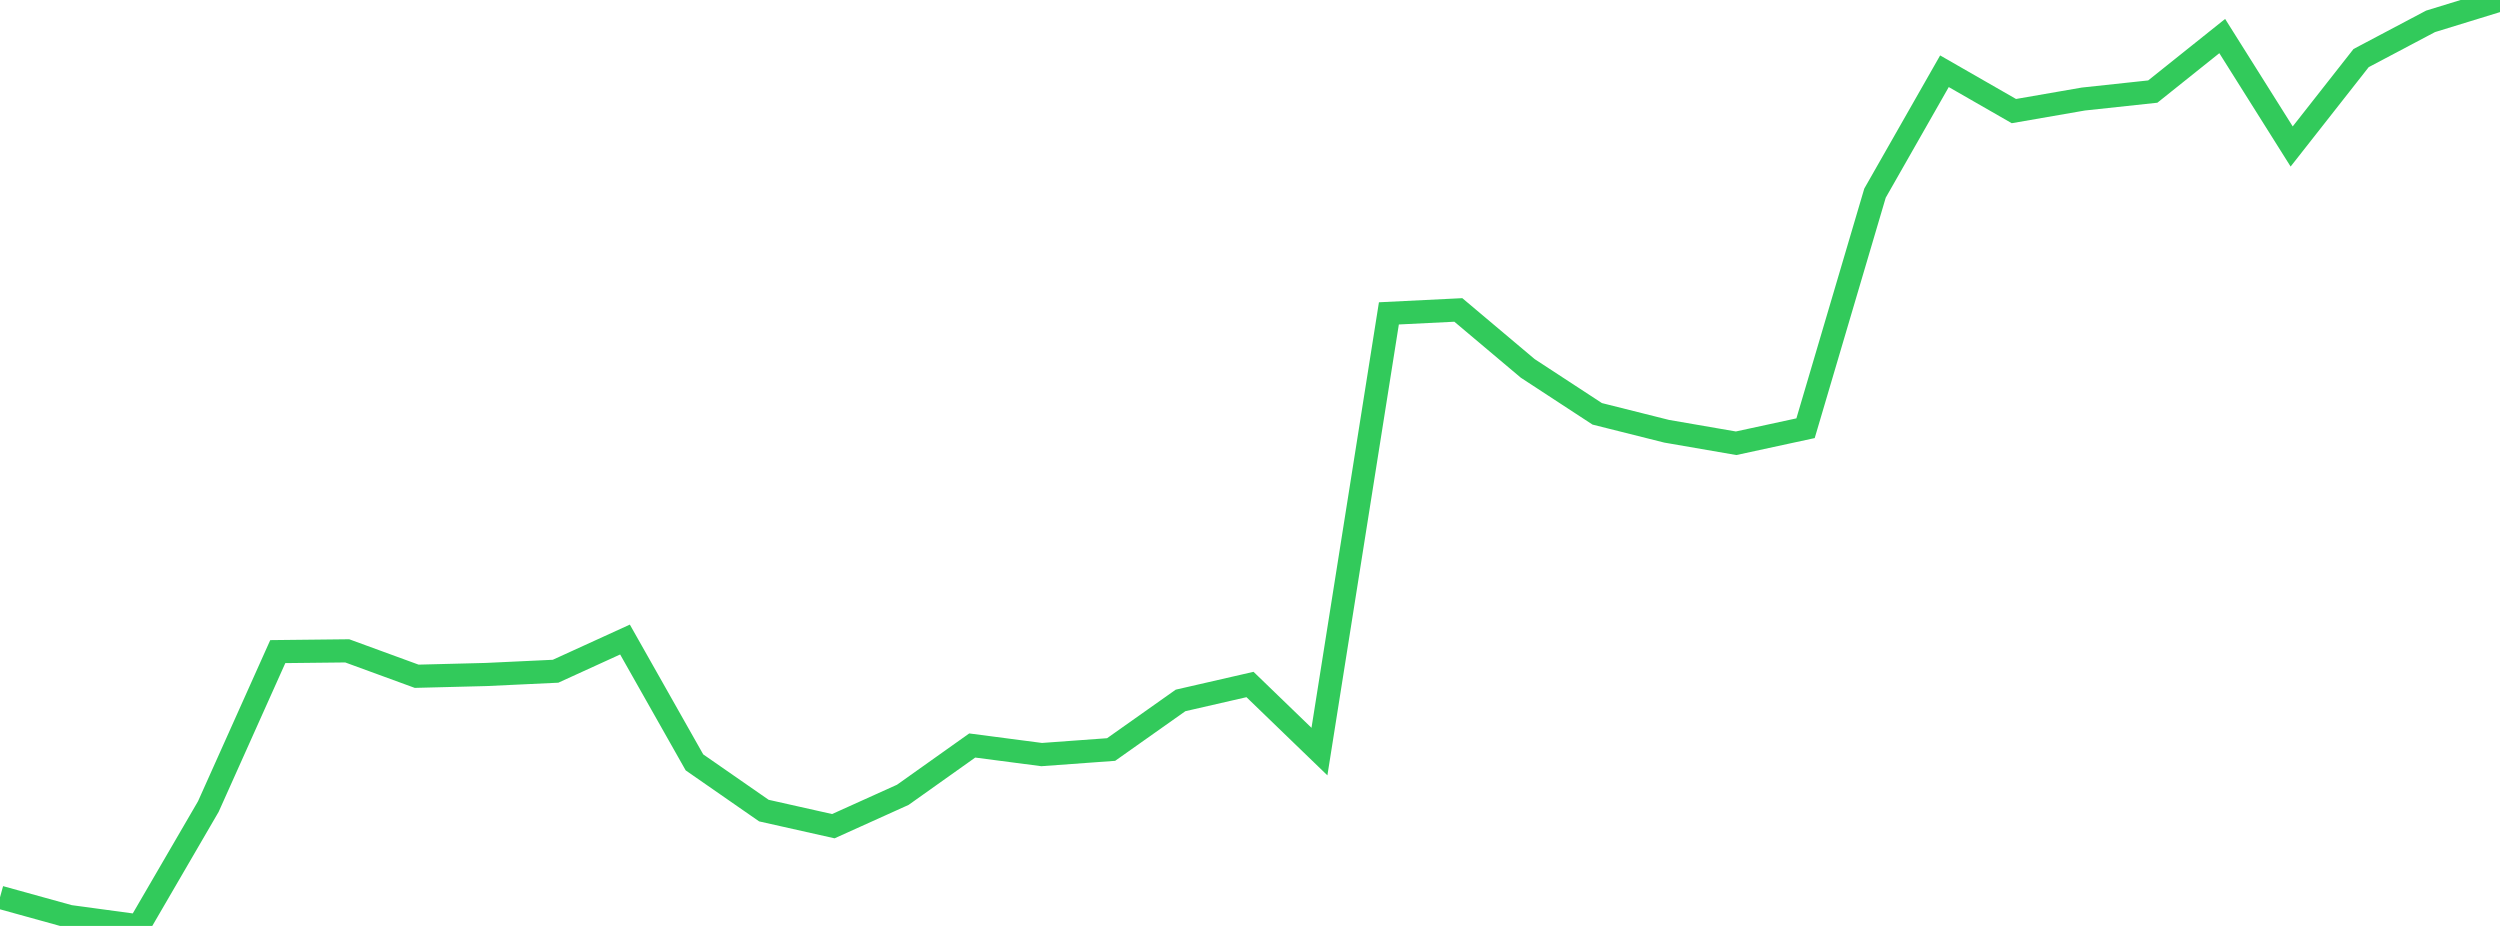 <?xml version="1.0" standalone="no"?>
<!DOCTYPE svg PUBLIC "-//W3C//DTD SVG 1.1//EN" "http://www.w3.org/Graphics/SVG/1.1/DTD/svg11.dtd">

<svg width="135" height="50" viewBox="0 0 135 50" preserveAspectRatio="none" 
  xmlns="http://www.w3.org/2000/svg"
  xmlns:xlink="http://www.w3.org/1999/xlink">


<polyline points="0.0, 48.454 3.75, 49.492 7.5, 50.0 11.25, 43.554 15.0, 35.187 18.75, 35.146 22.5, 36.518 26.25, 36.423 30.0, 36.247 33.75, 34.535 37.5, 41.168 41.25, 43.772 45.0, 44.614 48.75, 42.921 52.5, 40.257 56.25, 40.747 60.0, 40.474 63.75, 37.823 67.5, 36.963 71.25, 40.586 75.0, 16.922 78.75, 16.737 82.5, 19.895 86.25, 22.347 90.0, 23.288 93.75, 23.936 97.5, 23.124 101.25, 10.43 105.0, 3.847 108.75, 5.999 112.5, 5.348 116.25, 4.945 120.0, 1.947 123.75, 7.91 127.5, 3.136 131.25, 1.153 135.0, 0.0" fill="none" stroke="#32ca5b" stroke-width="1.25"/>

</svg>